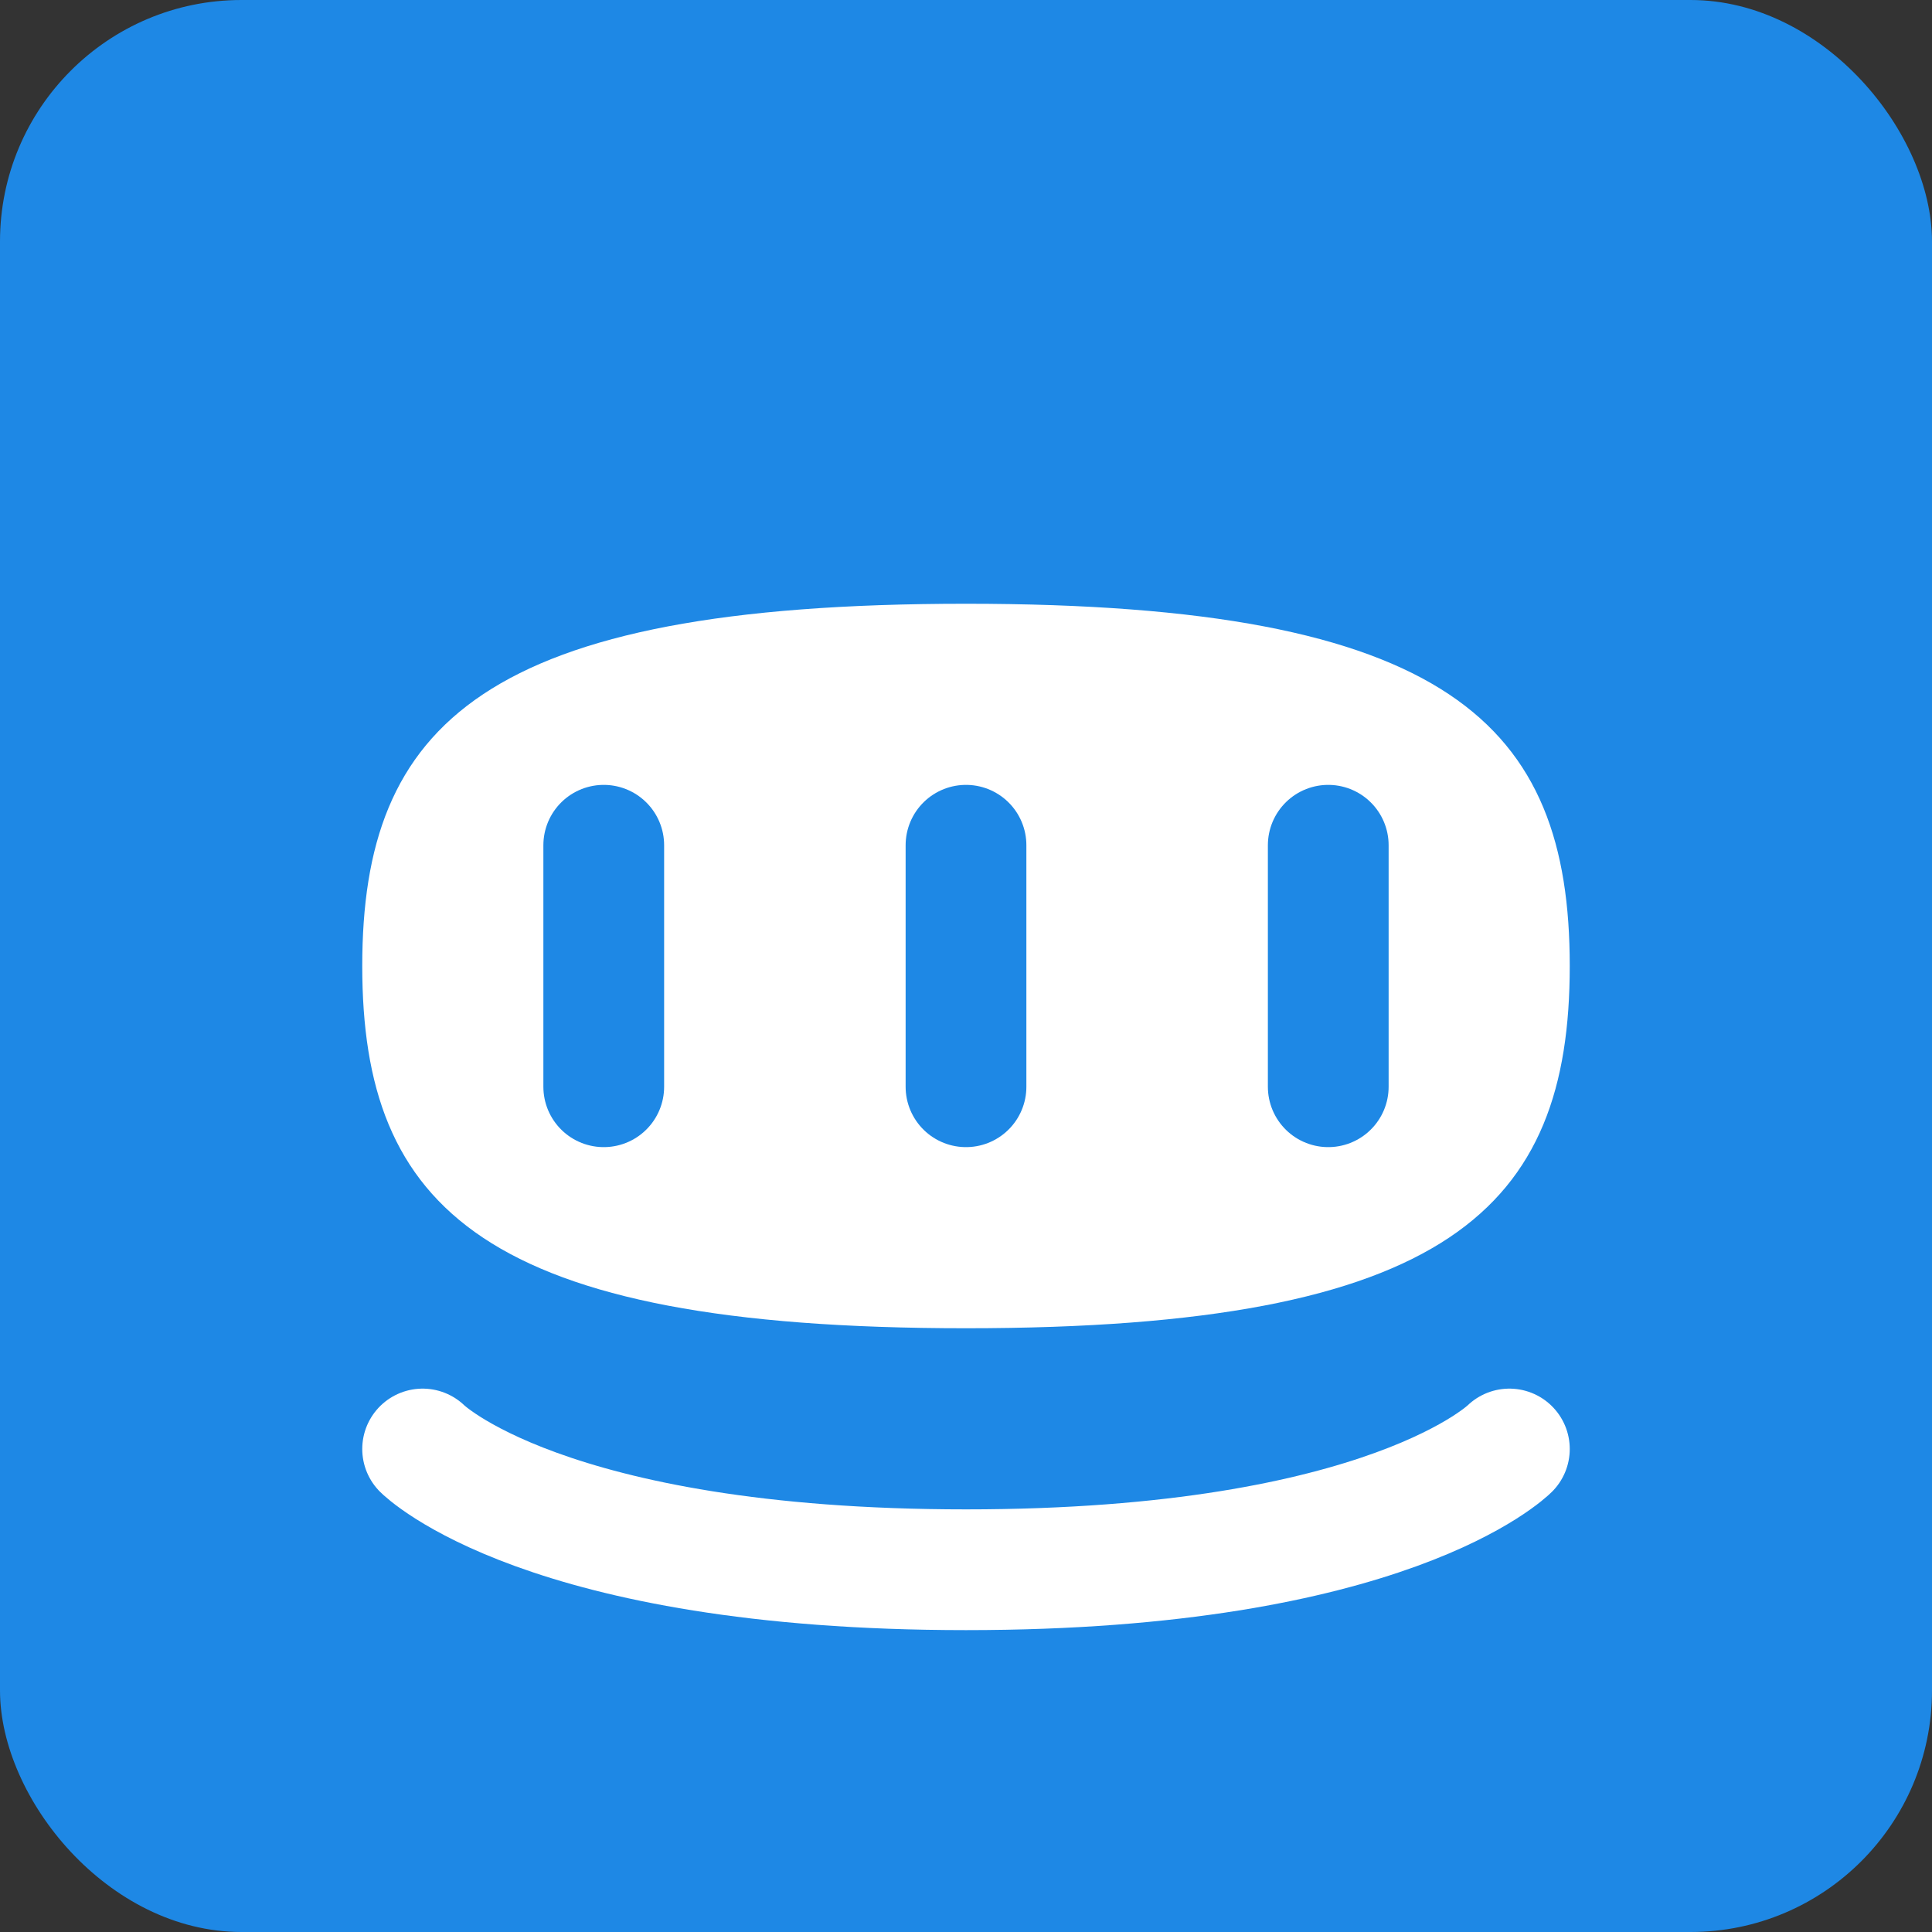 <?xml version="1.0" encoding="UTF-8"?>
<svg width="32" height="32" viewBox="0 0 32 32" fill="none" xmlns="http://www.w3.org/2000/svg">
  <rect x="0" y="0" width="32" height="32" fill="#333333" stroke="none"/>
  <rect width="32" height="32" rx="4" fill="#1e88e5"/>
  <path d="M6 16 C 6 12, 8 10, 16 10 C 24 10, 26 12, 26 16 C 26 20, 24 22, 16 22 C 8 22, 6 20, 6 16 Z" fill="#ffffff"/>
  <path d="M10 14 L 10 18 M 16 14 L 16 18 M 22 14 L 22 18" stroke="#1e88e5" stroke-width="2" stroke-linecap="round"/>
  <path d="M7 24 C 7 24, 9 26, 16 26 C 23 26, 25 24, 25 24" stroke="#ffffff" stroke-width="2" stroke-linecap="round"/>
</svg>